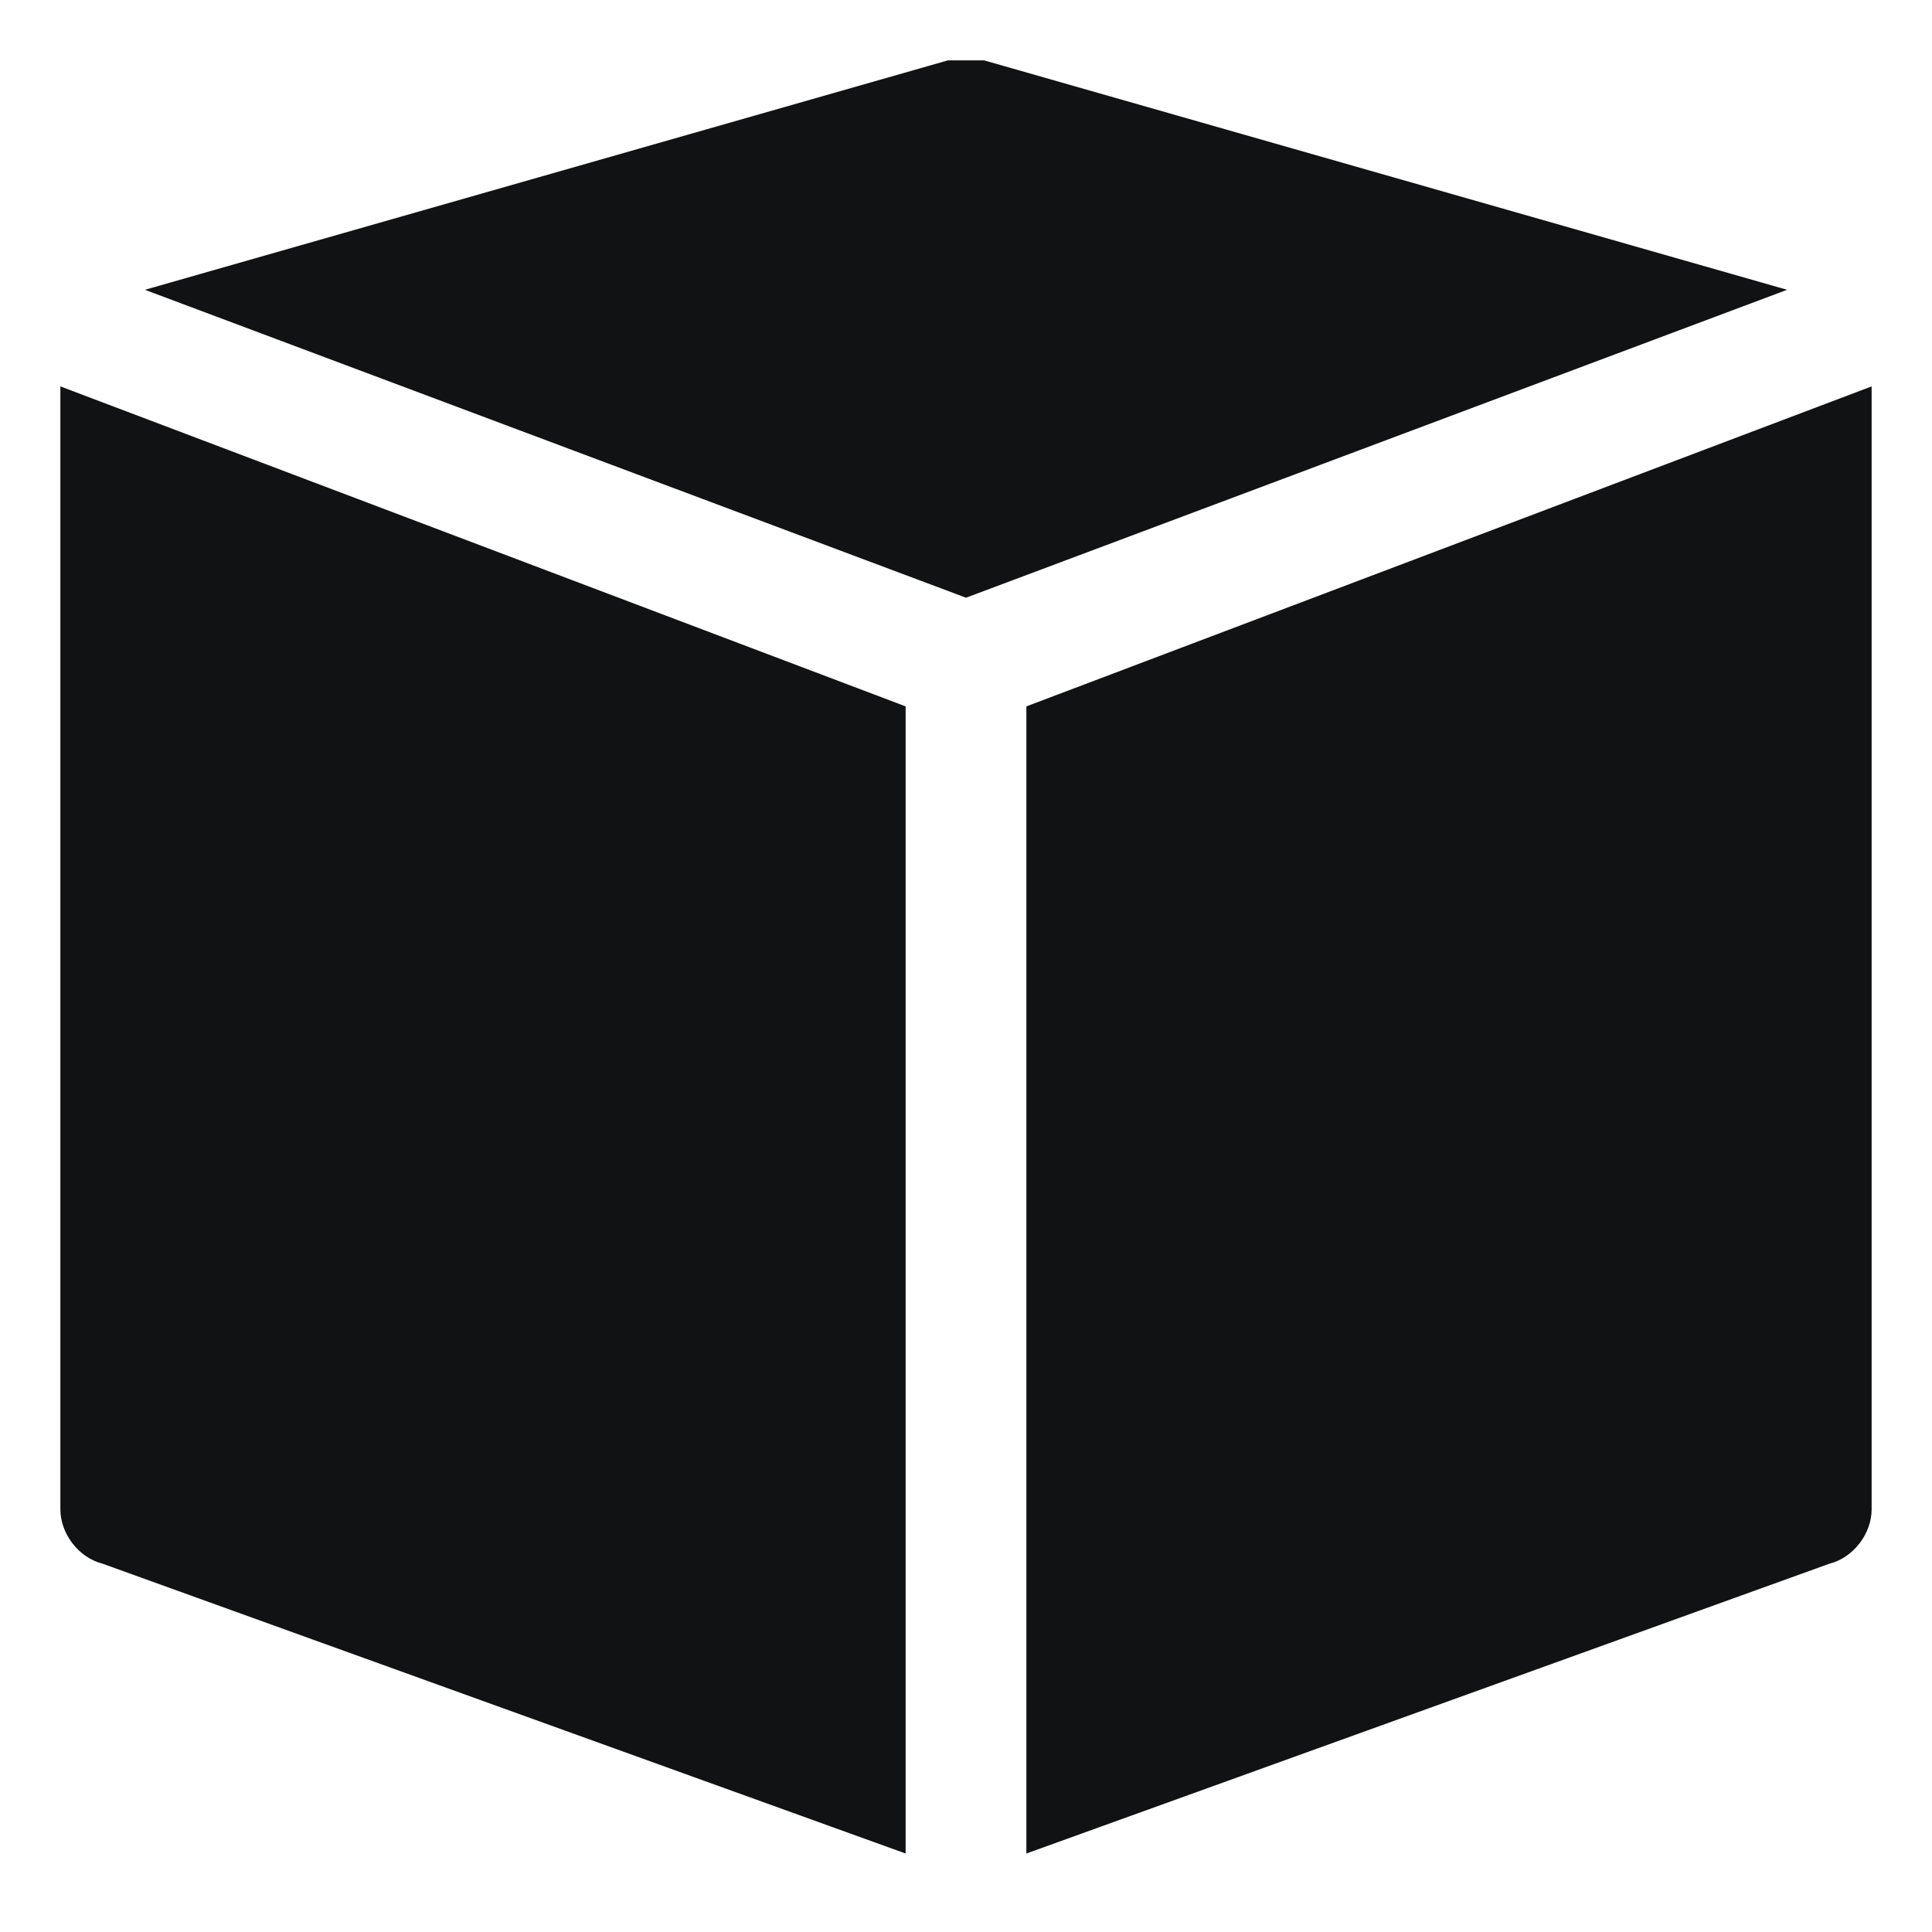 <svg width="32" height="32" viewBox="0 0 32 32" fill="none" xmlns="http://www.w3.org/2000/svg">
<path d="M17 11.7V30.7L30.3 25.9C30.7 25.8 31 25.4 31 25V6.4L17 11.7Z" fill="#111213"/>
<path d="M16 9.9L29.6 4.8L16.3 1C16.1 1 15.9 1 15.7 1L2.4 4.8L16 9.9Z" fill="#111213"/>
<path d="M15 11.7L1 6.4V25C1 25.4 1.3 25.8 1.7 25.9L15 30.7V11.7Z" fill="#111213"/>
</svg>
